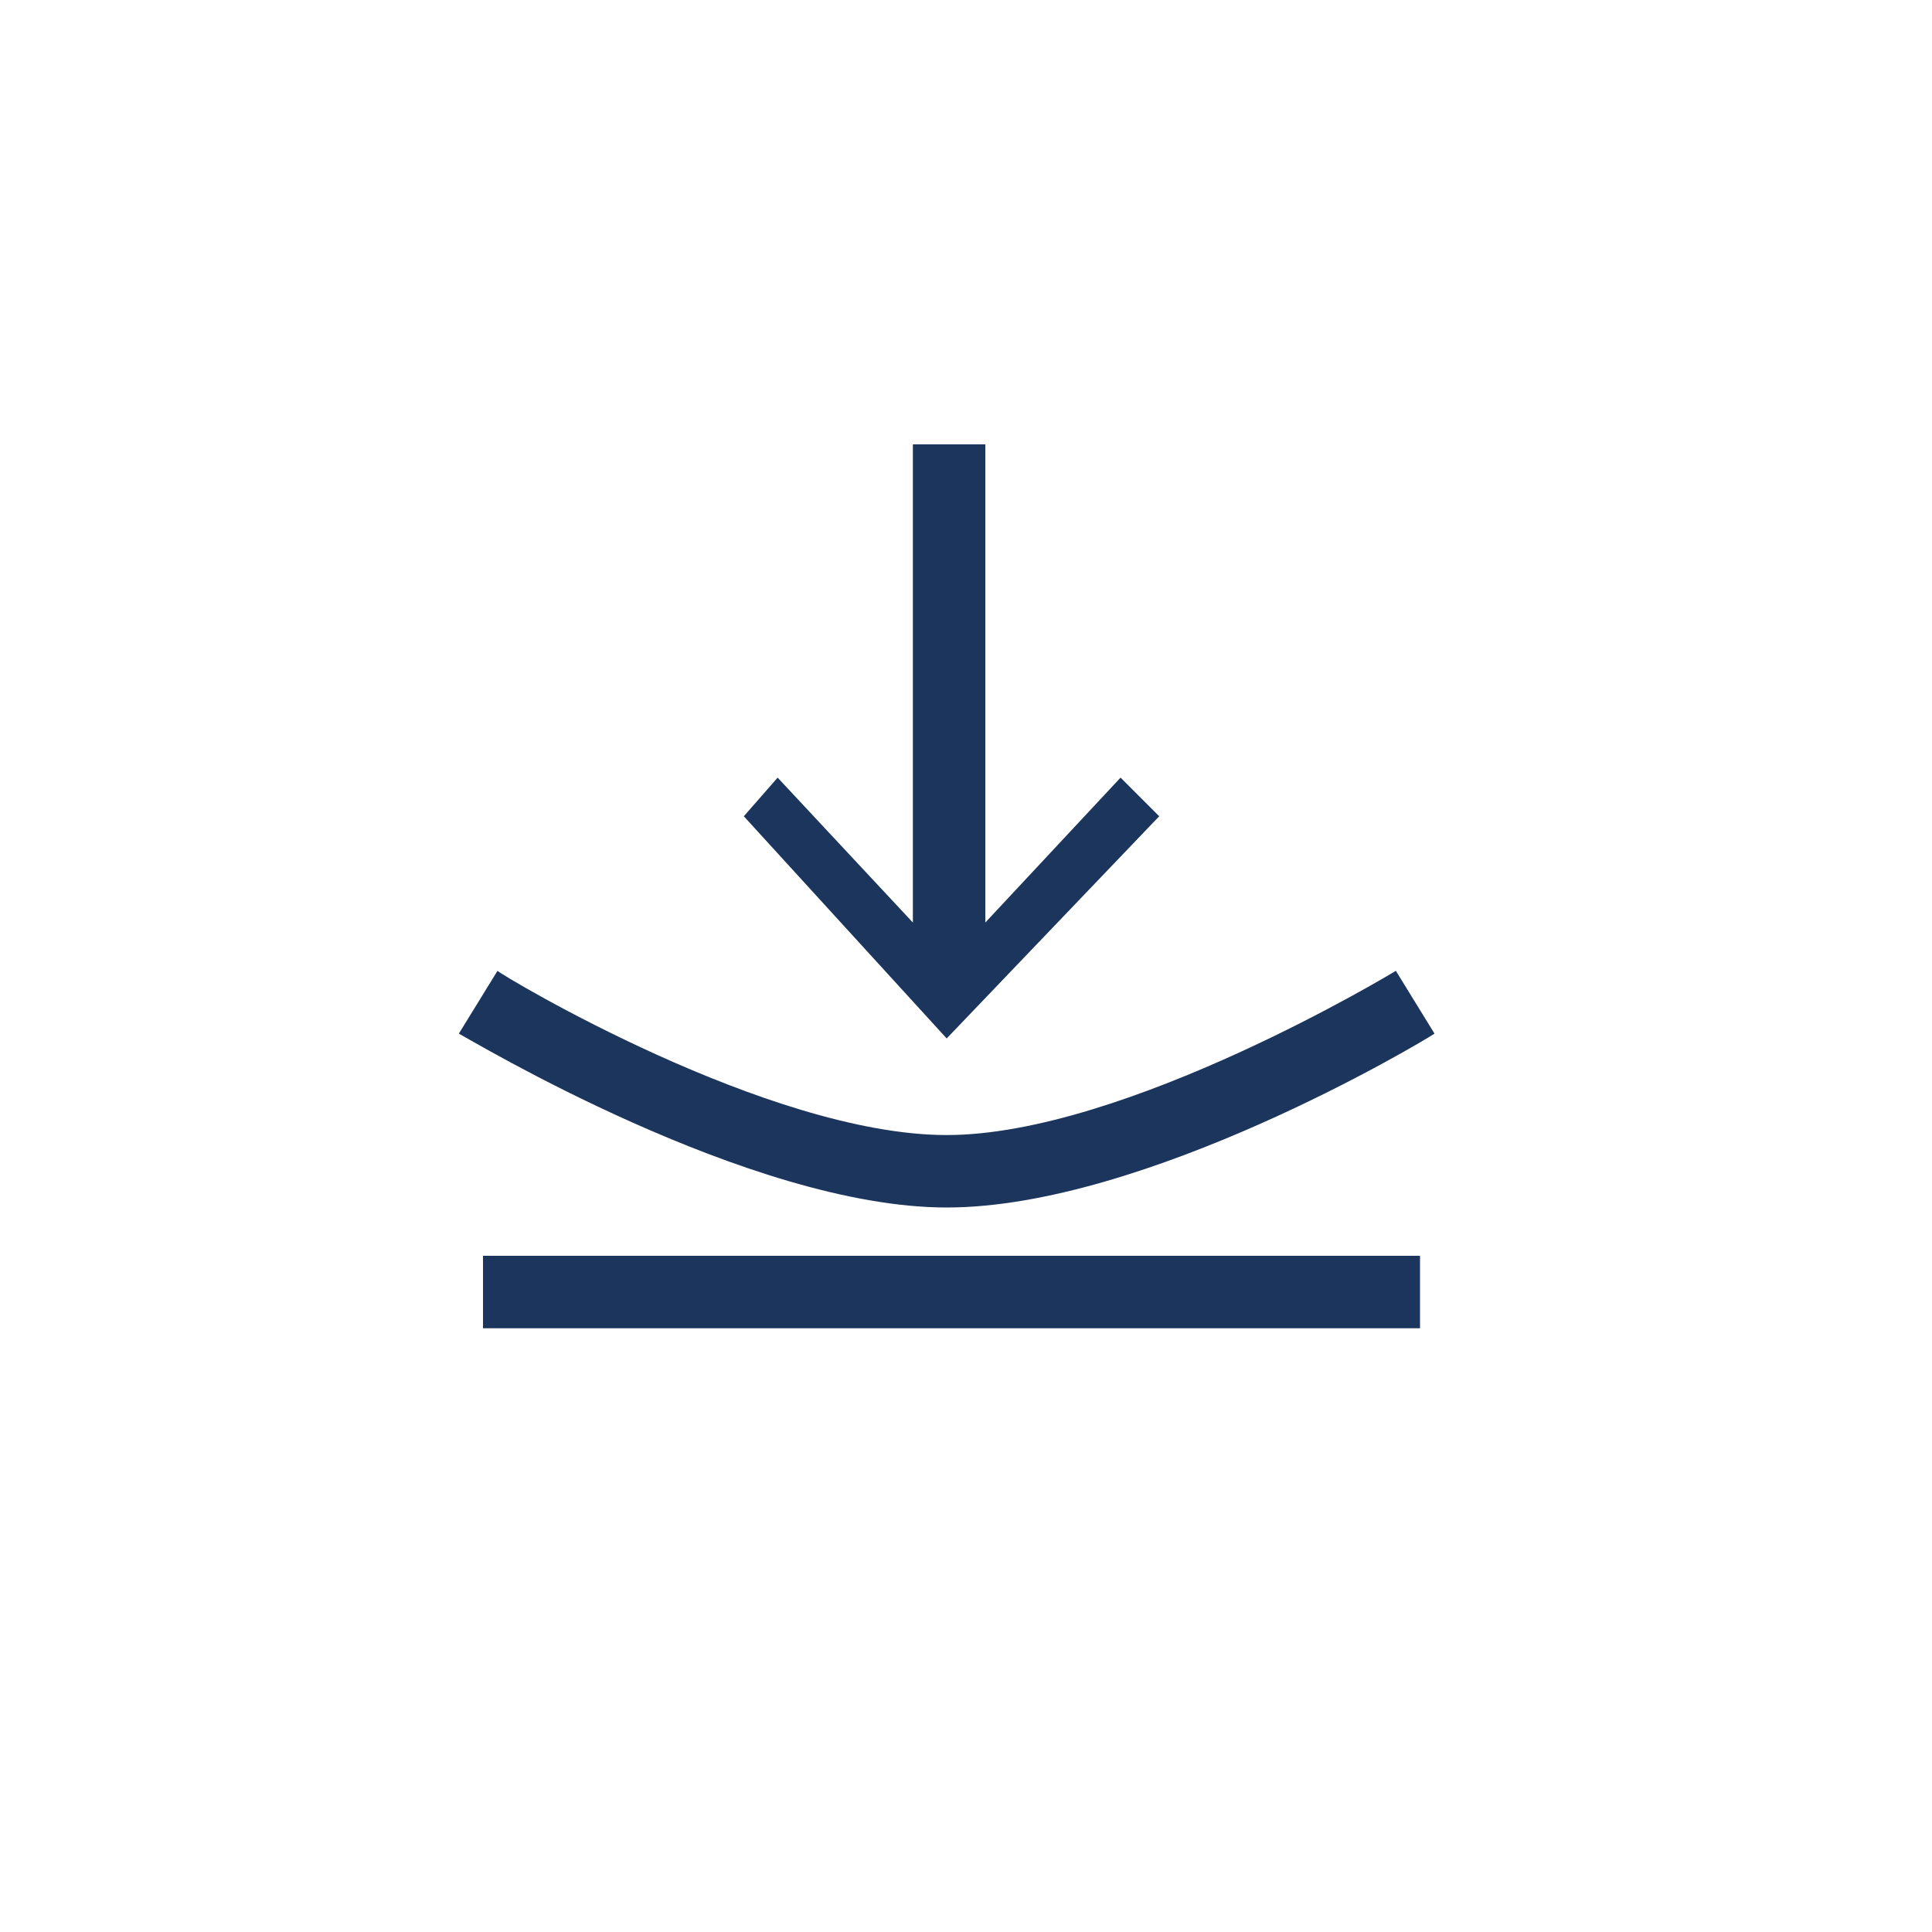 <?xml version="1.0" encoding="UTF-8"?>
<svg xmlns="http://www.w3.org/2000/svg" version="1.1" viewBox="0 0 40 40">
  <defs>
    <style>
      .cls-1 {
        fill: #1c355c;
      }
    </style>
  </defs>
  <!-- Generator: Adobe Illustrator 28.7.3, SVG Export Plug-In . SVG Version: 1.2.0 Build 164)  -->
  <g>
    <g id="Layer_1">
      <g id="Layer_1-2" data-name="Layer_1">
        <g>
          <rect class="cls-1" x="10" y="26" width="19.4" height="1.5"/>
          <path class="cls-1" d="M29.7,21.4l-.8-1.3c0,0-5.6,3.4-9.3,3.4s-9.2-3.3-9.3-3.4l-.8,1.3c.2.1,6,3.6,10.1,3.6s9.8-3.4,10.1-3.6Z"/>
          <polygon class="cls-1" points="24 16.9 23.2 16.1 20.4 19.1 20.4 9.2 18.9 9.2 18.9 19.1 16.1 16.1 15.4 16.9 19.6 21.5 24 16.9"/>
        </g>
      </g>
    </g>
  </g>
</svg>